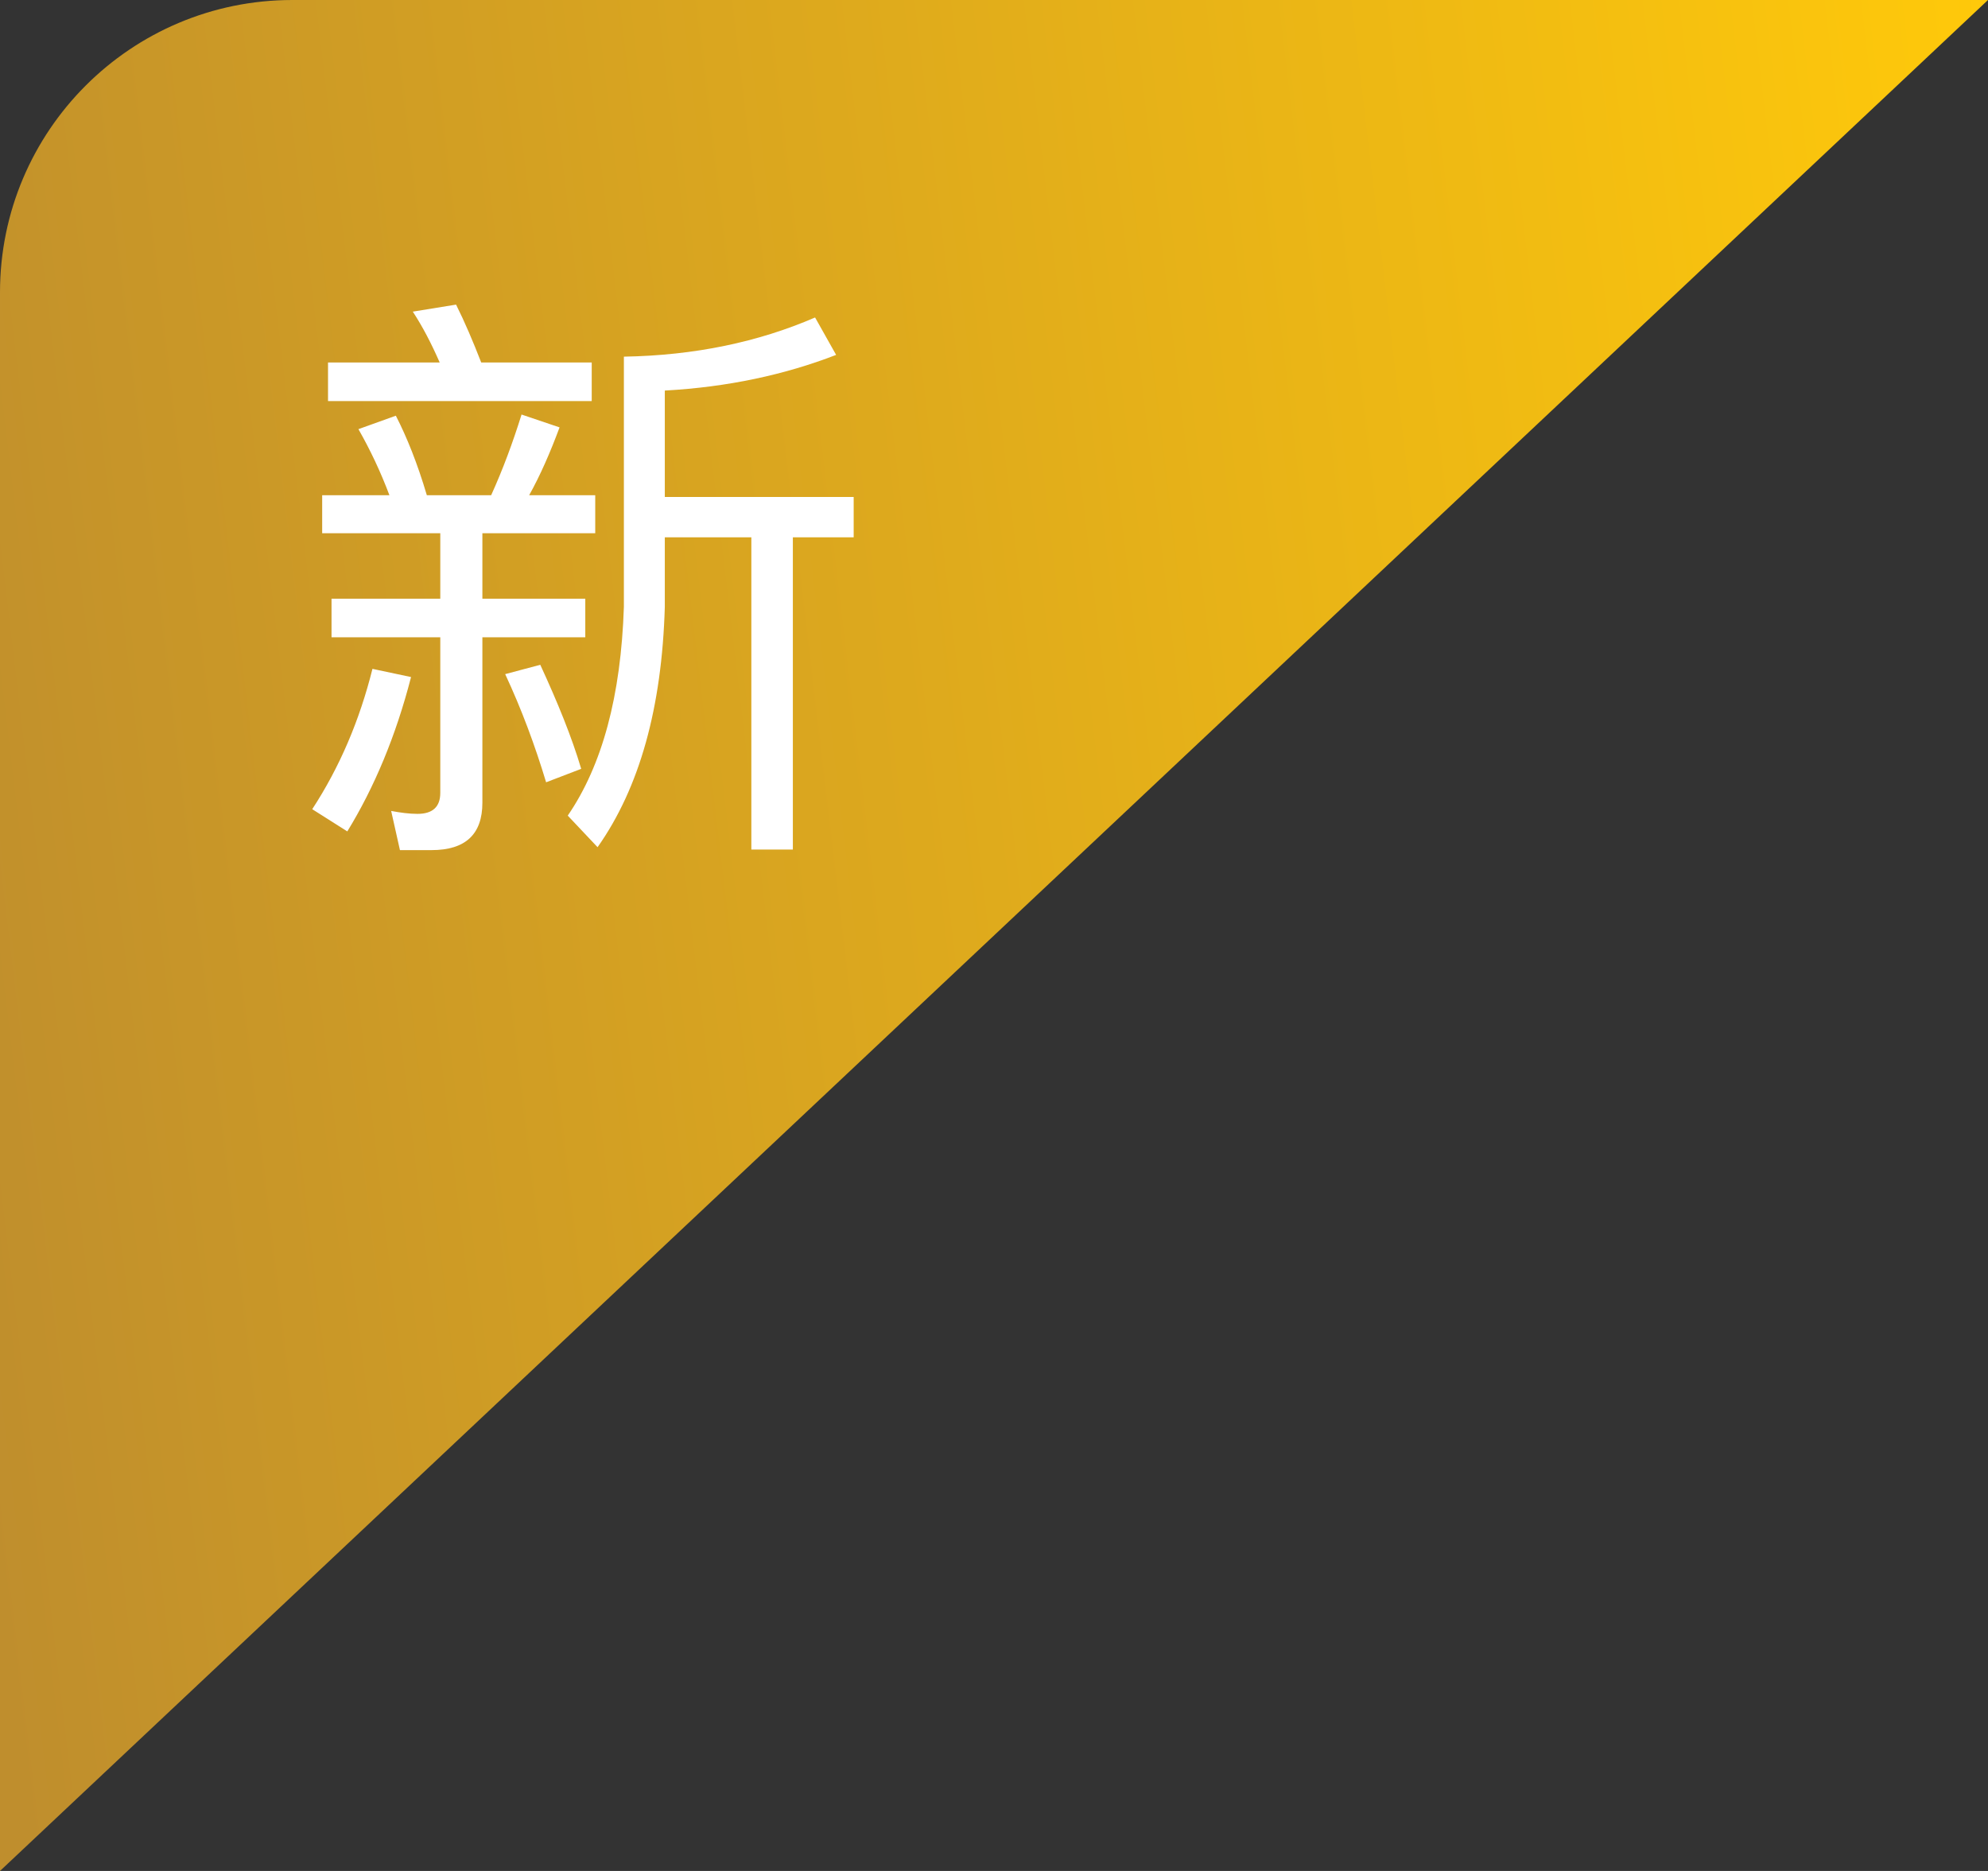<svg width="34" height="32" viewBox="0 0 34 32" fill="none" xmlns="http://www.w3.org/2000/svg">
<rect x="0" y="0" width="34" height="32" fill="#333333" stroke="none"/>
<path d="M0 32V5C0 2.239 2.239 0 5 0H34L0 32Z" fill="url(#paint0_linear_4067_813)"/>
<path d="M13.94 5.43L14.3 6.07C13.42 6.41 12.45 6.62 11.37 6.68V8.5H14.6V9.19H13.56V14.53H12.85V9.19H11.37V10.38C11.32 12.1 10.94 13.47 10.22 14.49L9.71 13.95C10.3 13.09 10.62 11.9 10.67 10.38V6.1C11.88 6.08 12.97 5.85 13.94 5.43ZM5.61 6.2H7.52C7.38 5.88 7.23 5.59 7.06 5.33L7.8 5.21C7.95 5.51 8.09 5.84 8.23 6.2H10.12V6.86H5.61V6.2ZM5.51 8.47H6.66C6.51 8.07 6.33 7.69 6.13 7.34L6.77 7.11C6.96 7.48 7.14 7.93 7.3 8.47H8.4C8.6 8.03 8.77 7.57 8.92 7.09L9.57 7.31C9.41 7.74 9.24 8.13 9.05 8.47H10.18V9.12H8.25V10.24H10.01V10.9H8.25V13.73C8.25 14.27 7.96 14.54 7.38 14.54H6.84L6.69 13.87C6.85 13.9 7 13.92 7.14 13.92C7.4 13.92 7.53 13.8 7.53 13.56V10.9H5.67V10.24H7.53V9.12H5.51V8.47ZM6.37 11.44L7.03 11.58C6.77 12.59 6.4 13.47 5.94 14.22L5.34 13.84C5.81 13.12 6.15 12.32 6.37 11.44ZM9.24 11.37C9.54 12.02 9.78 12.61 9.94 13.15L9.34 13.38C9.15 12.75 8.92 12.13 8.64 11.53L9.24 11.37Z" fill="white"/>
<defs>
<linearGradient id="paint0_linear_4067_813" x1="1.08426e-06" y1="28.364" x2="36.845" y2="23.995" gradientUnits="userSpaceOnUse">
<stop stop-color="#BF8E2D"/>
<stop offset="0.417" stop-color="#DAA61F"/>
<stop offset="1" stop-color="#FFC90A"/>
</linearGradient>
</defs>
</svg>

